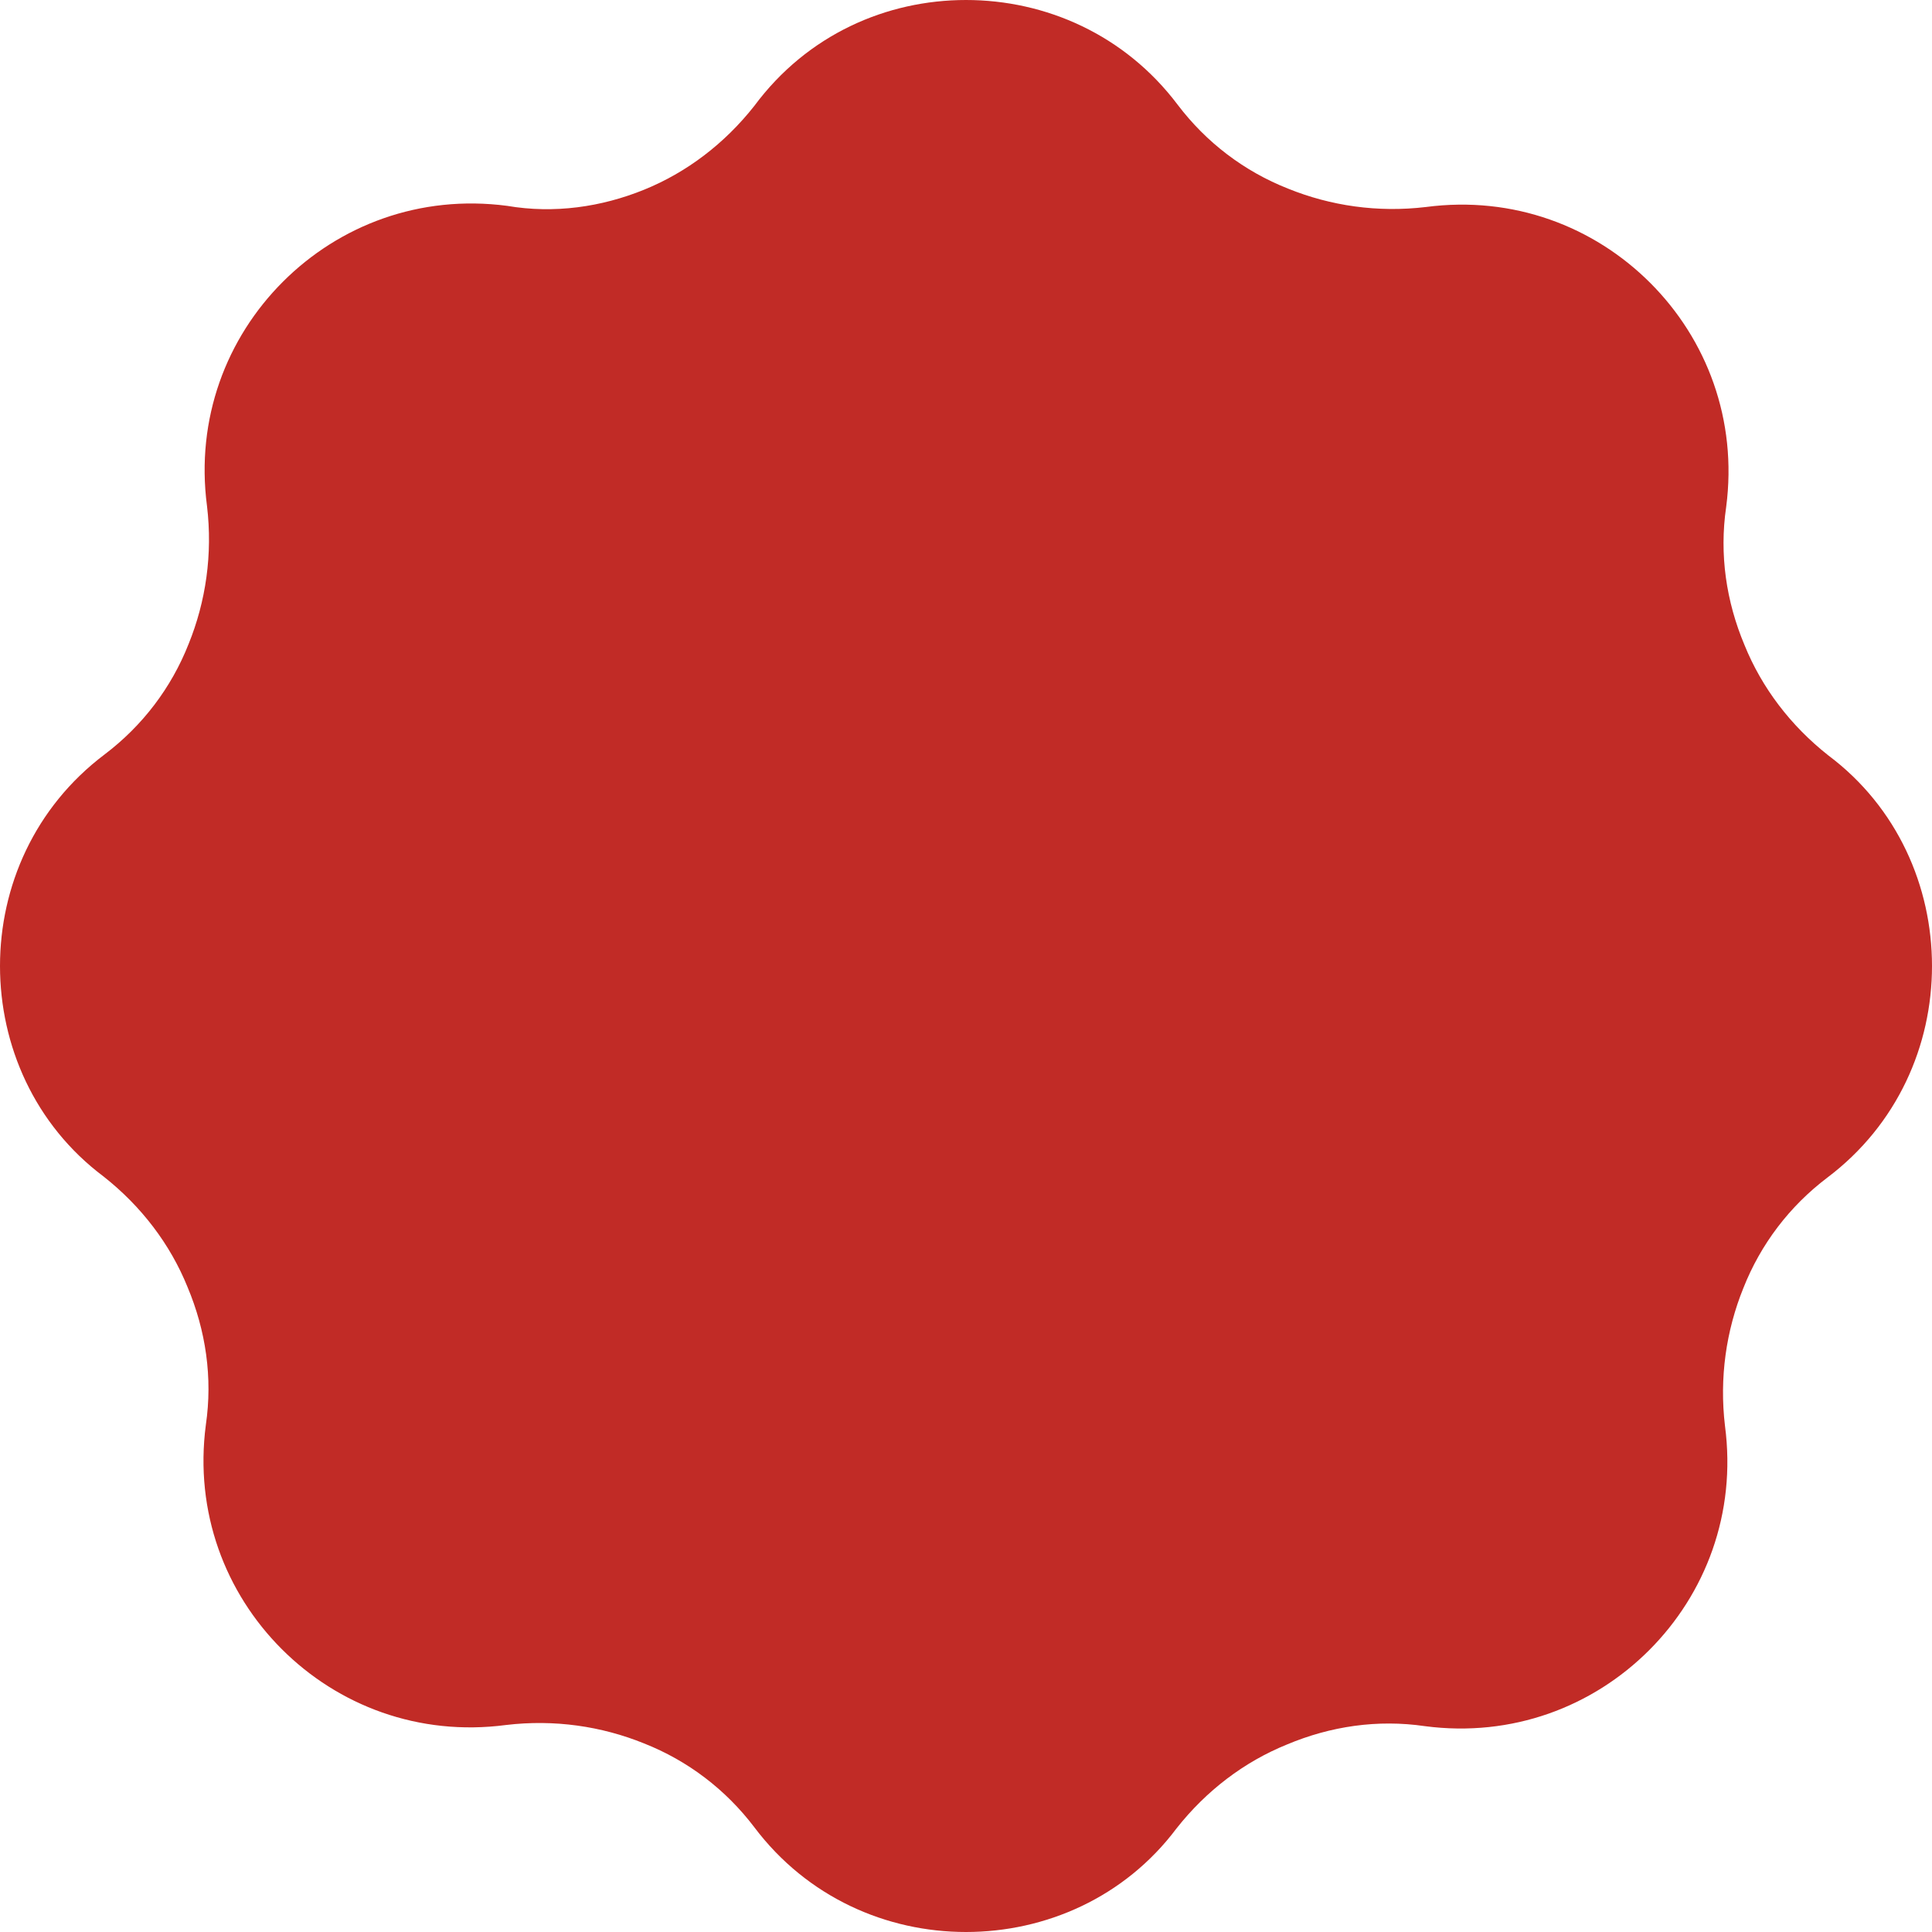<?xml version="1.0" encoding="utf-8"?>
<!-- Generator: Adobe Illustrator 28.3.0, SVG Export Plug-In . SVG Version: 6.00 Build 0)  -->
<svg version="1.1" id="Layer_1" xmlns="http://www.w3.org/2000/svg" xmlns:xlink="http://www.w3.org/1999/xlink" x="0px" y="0px"
	 viewBox="0 0 168 168" style="enable-background:new 0 0 168 168;" xml:space="preserve">
<style type="text/css">
	.st0{display:none;}
	.st1{display:inline;}
	.st2{fill-rule:evenodd;clip-rule:evenodd;fill:#721D58;}
	.st3{fill:#C12B26;}
	.st4{fill:#F4D35E;}
</style>
<g id="Layer_1_00000119077754093858152040000010102477616568218007_" class="st0">
	<g id="Layer_3" class="st1">
		<g>
			<polygon class="st2" points="8,160.6 10.8,144.8 -4.9,157.7 			"/>
			<polygon class="st2" points="-2.2,149.2 9.4,141.4 -3,141.8 			"/>
		</g>
		<g>
			<polygon class="st2" points="-13.5,17.2 8.9,18.3 -5.7,2 			"/>
			<polygon class="st2" points="4.6,6.7 15.4,16.9 15,2.3 			"/>
			<polygon class="st2" points="-1.3,22.2 7.8,23.9 0.4,29 			"/>
		</g>
		<g>
			<polygon class="st2" points="176,25.2 160.6,43.4 181.5,39.3 			"/>
			<polygon class="st2" points="173.9,47.2 159.5,48.3 169.7,56.4 			"/>
			<polygon class="st2" points="160.3,21.2 158.7,35.1 170.2,22.9 			"/>
		</g>
	</g>
</g>
<g id="Layer_3_00000116207484029043676770000000943206779549387167_">
	<g id="Layer_1_00000152246880671462058360000011067186621069263491_">
		<path class="st3" d="M56,16.5c3.7-1.5,7-4,9.6-7.3l0,0C70.2,3,77.1,0,84,0s13.8,3,18.4,9.1l0,0c2.5,3.3,5.8,5.8,9.6,7.3
			c3.7,1.5,7.8,2.1,12,1.6l0,0c7.6-1,14.6,1.7,19.5,6.6s7.6,11.9,6.6,19.5l0,0c-0.6,4.1,0,8.2,1.6,12c1.5,3.7,4,7,7.3,9.6l0,0
			c6,4.5,9,11.4,9,18.3s-3,13.8-9.1,18.4l0,0c-3.3,2.5-5.8,5.8-7.3,9.6c-1.5,3.7-2.1,7.8-1.6,12l0,0c1,7.6-1.7,14.6-6.6,19.5
			c-4.9,4.9-11.9,7.6-19.5,6.6l0,0c-4.1-0.6-8.2,0-12,1.6c-3.7,1.5-7,4-9.6,7.3l0,0c-4.5,6-11.4,9-18.3,9s-13.8-3-18.4-9.1l0,0
			c-2.5-3.3-5.8-5.8-9.6-7.3c-3.7-1.5-7.8-2.1-12-1.6l0,0c-7.6,1-14.6-1.7-19.5-6.6c-4.9-4.9-7.6-11.9-6.6-19.5l0,0
			c0.6-4.1,0-8.2-1.6-12c-1.5-3.7-4-7-7.3-9.6l0,0C3,97.8,0,90.9,0,84s3-13.8,9.1-18.4l0,0c3.3-2.5,5.8-5.8,7.3-9.6
			c1.5-3.7,2.1-7.8,1.6-12l0,0c-1-7.6,1.7-14.6,6.6-19.5s11.9-7.6,19.5-6.6l0,0C48.2,18.6,52.3,18,56,16.5z"/>
	</g>
</g>
<g id="Layer_2_00000109732880241822171590000005836604606383353761_" class="st0">
	<g class="st1">
		<path class="st4" d="M38.9,95.9c1.1,0.5,2.2,1.6,2.7,2.7c0.7,1.6,0.3,3.3-0.9,4.7c1.3,3.3,0.1,6.7-3,8.1c-3.2,1.5-6.6,0-8.2-3.4
			s-0.4-7,2.8-8.4c2.4-1.1,4.9-0.6,6.7,1.1c0.2-0.5,0.3-0.9,0.1-1.4s-0.8-1-1.6-1.4L38.9,95.9z M37.8,104c-0.6-1.4-2.4-2-4-1.3
			s-2.3,2.4-1.7,3.9c0.7,1.4,2.4,2.1,4,1.4C37.7,107.3,38.4,105.5,37.8,104z"/>
		<path class="st4" d="M31,85.3c3.1-0.4,5.4,1.5,5.9,4.9c0.4,3.4-1.3,5.9-4.4,6.3l-6.8,0.9l-0.5-3.5L32,93c1.4-0.2,2.1-1.2,1.9-2.4
			c-0.1-1.2-1.1-1.9-2.5-1.7l-6.8,0.9l-0.5-3.5L31,85.3z"/>
		<path class="st4" d="M34.7,79.6l1.8,1l-0.6,3.6l-10.9-7l0.6-3.6l12.6-2.9l-0.6,3.7l-2,0.4L34.7,79.6z M28.7,76.1l3.6,2.1l0.5-2.9
			L28.7,76.1z"/>
		<path class="st4" d="M39.6,60.9l2.7,1.2l-3.5,7.8L27.9,65l1.5-3.2l8.2,3.7L39.6,60.9z"/>
		<path class="st4" d="M43.3,60.9L33.5,54l2-2.9l9.8,6.8L43.3,60.9z"/>
		<path class="st4" d="M44.7,45.3l6.3,6.5l-2.6,2.5l-6.3-6.5l-2.5,2.4l-2-2l7.5-7.3l2,2L44.7,45.3z"/>
		<path class="st4" d="M60.5,45.4l-3.1,1.7l-1.8-3.2l-7.8-5l3.1-1.7l4.6,3l-0.2-5.5l3.1-1.7l0.2,9.2L60.5,45.4z"/>
		<path class="st4" d="M72.6,36.5c0.3,1.4-0.5,2.6-1.9,2.9c-1.4,0.3-2.5-0.5-2.8-1.9s0.5-2.6,1.8-2.8C71.2,34.3,72.3,35.1,72.6,36.5
			z"/>
		<path class="st4" d="M82.9,38.8L82,40.6l-3.6-0.4l6.4-11.3l3.6,0.4L92,41.7l-3.8-0.4l-0.5-2L82.9,38.8z M86.1,32.6l-1.9,3.7
			l2.9,0.3L86.1,32.6z"/>
		<path class="st4" d="M106,36l-2.2,2c-0.9-1.1-2.2-2.3-3.2-2.7c-0.6-0.2-1-0.2-1.2,0.2c-0.7,1.6,5.5,3,3.9,7c-1,2.3-3.5,2.6-6,1.6
			c-1.9-0.8-3.6-2.3-4.6-3.9l2.2-2c0.7,1.4,2.3,2.9,3.4,3.4c0.7,0.3,1.2,0.2,1.4-0.3c0.7-1.7-5.5-3-3.9-6.8c0.9-2.1,3.2-2.7,6-1.6
			C103.6,33.6,105.1,34.8,106,36z"/>
		<path class="st4" d="M117.5,44.1l-2.7,1.4c-0.6-1.3-1.6-2.8-2.4-3.4c-0.5-0.4-0.9-0.4-1.2-0.1c-1.1,1.4,4.5,4.3,2,7.7
			c-1.5,2-4,1.6-6.2,0c-1.6-1.2-3-3.1-3.4-4.9l2.7-1.4c0.4,1.6,1.5,3.4,2.5,4.1c0.6,0.4,1.1,0.5,1.5,0.1c1.1-1.4-4.6-4.3-2.1-7.6
			c1.4-1.8,3.8-1.8,6.2,0C115.8,41.1,116.9,42.7,117.5,44.1z"/>
		<path class="st4" d="M122.7,59.4c-2.5,1.9-5.4,1.4-7.5-1.3s-1.8-5.7,0.7-7.6l5.5-4.2l2.1,2.8l-5.5,4.2c-1.1,0.8-1.2,2.1-0.5,3
			s1.9,1.1,3,0.2l5.5-4.2l2.1,2.8L122.7,59.4z"/>
		<path class="st4" d="M124.5,68l-0.7-1.7l-3,1.2l-1.3-3.3l11.1-4.3l2,5.2c1.1,3,0.4,5.2-2.1,6.2c-1.7,0.6-3.1,0.4-4.3-0.5l-2.8,3.6
			l-1.4-3.7L124.5,68z M127.1,67.2c0.4,1,1.1,1.3,2.1,1c1-0.4,1.3-1.1,0.9-2.1l-0.7-1.9l-3,1.2L127.1,67.2z"/>
		<path class="st4" d="M133.2,78.6l-1.9,0.2l0.5,5.6l-2.7,0.2l-0.5-5.6l-1.9,0.2l0.6,6.3l-2.7,0.2l-0.9-9.9l11.9-1.1l0.9,9.7
			l-2.7,0.2L133.2,78.6z"/>
		<path class="st4" d="M135.3,95c-0.7,3.8-3.5,5.8-7.1,5.2c-3.5-0.7-5.4-3.7-4.6-7.5l1-5l11.7,2.3L135.3,95z M126.7,91.6l-0.3,1.8
			c-0.3,1.6,0.7,2.9,2.6,3.3c1.9,0.4,3.4-0.5,3.7-2.2l0.3-1.6L126.7,91.6z"/>
	</g>
	<g class="st1">
		<path class="st4" d="M114.6,101.8c-0.2-0.9-0.6-1.8-1.2-2.6c-1.3-1.8-3.3-3.3-6-3.7h-0.2h-0.3c-2.6,0.1-6,0.5-9.4,1
			c-2.9,0.4-5.8,1-8,1.7h-0.1c-2.2,0.8-3.6,2.3-4.3,4.1c-0.5,1.2-0.6,2.5-0.5,3.8c0.2,1.3,0.6,2.5,1.4,3.5c1.1,1.5,2.8,2.6,5,2.8
			h0.1c3.2,0.1,7.1,0,10.8-0.4c3.2-0.3,6.3-0.9,8.7-1.6l0.3-0.1l0.3-0.2c2-1.4,3.2-3.3,3.5-5.3C114.9,103.7,114.8,102.7,114.6,101.8
			z M109.9,108c-4.9,1.6-12.9,2.1-18.6,1.9c-5.1-0.5-6-7.7-1.1-9.5c4.5-1.3,12.2-2.3,16.8-2.5C112.5,98.6,114.4,104.9,109.9,108z"/>
		<path class="st4" d="M92,129.8L92,129.8c-0.5-0.1-0.8-0.2-1.1-0.3c-5.3,1.6-12.3,1.5-21.7-1.5c-3.7,1.5-7.5,2.3-10.3,3
			c-5-7.3-6.5-18.9-4.2-28.8c3.4-0.3,6.9-0.4,10.3-0.3c1.7-6.8,7.9-11.7,7.6-15.5c-0.3-3.4-0.5-6.1-0.8-9.5
			c-0.5-2.5-2.7-10.5-1-11.2c7.6-3.5,11.8,2.3,13.5,8.4c0.7,2.5,1,6.1,1,8.9c0.1,1.7,0.5,3.2,1.4,4.5c0.5-0.4,1.1-0.7,1.8-0.9h0.1
			c0.2,0,0.3-0.1,0.5-0.1c-0.7-1-1.1-2.1-1.1-3.4l0,0V83l0,0c0-1.5-0.1-3.2-0.3-4.8c-0.2-1.7-0.4-3.4-0.8-4.8
			c-0.3-1.2-0.8-2.4-1.3-3.5c-1.2-2.5-2.8-4.8-5-6.2c-2.3-1.5-5.2-2.1-8.6-1.1c-0.7,0.2-1.4,0.5-2.2,0.8c-3.4,1.5-1.6,9-0.7,12.9
			c0.1,0.4,0.2,0.7,0.2,1c0.1,1.6,0.2,3.1,0.4,4.5c0.1,1.5,0.2,3.1,0.4,4.8c0.1,1-1.2,2.8-2.6,5c-1.5,2.3-3.2,4.8-4.3,7.7
			c-1.1,0-2.2,0-3.4,0c-1.9,0.1-3.6,0.2-5.3,0.3l-1.9,0.2l-0.4,1.9c-1.2,5.3-1.4,11.1-0.6,16.6c0.8,5.3,2.5,10.3,5.2,14.3l1,1.5
			l1.7-0.4c1.2-0.3,1.4-0.3,1.6-0.4c2.4-0.6,5.3-1.3,8.2-2.4c12.1,3.6,20.7,2.7,26.6-0.6C94.5,130.1,93.2,129.9,92,129.8z"/>
		<path class="st4" d="M86.9,99.7c0.7-0.6,1.5-1.1,2.4-1.5c-4.2-1.3-4.7-7.6-0.1-9.3c4.5-1.3,9.4-2.5,14-2.7c5,0.7,7,6,3.9,9.3h0.1
			h0.2c0.8,0.1,1.6,0.3,2.3,0.6c0.7-1,1.1-2,1.2-3.1c0.1-0.9,0.1-1.9-0.1-2.9c-0.2-0.9-0.6-1.8-1.2-2.6c-1.3-1.8-3.3-3.3-6-3.7h-0.2
			h-0.3c-2.4,0.1-4.9,0.5-7.4,1s-4.9,1.1-7.2,1.8h-0.1c-2.2,0.8-3.6,2.3-4.3,4.1c-0.5,1.2-0.6,2.5-0.5,3.8c0.2,1.3,0.6,2.5,1.4,3.5
			C85.5,98.6,86.2,99.2,86.9,99.7z"/>
		<path class="st4" d="M111.6,109.8c-0.1,0.1-0.2,0.1-0.3,0.2l-0.3,0.2l-0.3,0.1c-0.5,0.2-1,0.3-1.5,0.4c2.7,2.8,1.5,7.7-2.9,9.2
			c-4.5,0.6-9.6,0.4-14.3-0.1c-4.1-0.7-5.2-5.4-3.1-8c-0.8-0.3-1.4-0.8-2-1.3c-0.3,0.3-0.5,0.7-0.7,1.1l0,0
			c-0.6,1.1-0.8,2.4-0.7,3.7c0.1,1.3,0.5,2.5,1.2,3.6c1,1.6,2.7,2.8,5,3.2h0.1c2.4,0.3,4.9,0.4,7.4,0.5c2.5,0,5.1,0,7.4-0.4h0.3
			l0.2-0.1c2.6-0.9,4.4-2.7,5.3-4.7c0.4-0.9,0.6-1.8,0.7-2.8s-0.1-1.9-0.4-2.9C112.4,111.1,112,110.4,111.6,109.8z"/>
		<path class="st4" d="M108,121.7c0.5,2.4-0.8,5.2-3.6,6.2c-3.9,0.5-8.2,0.3-12.2-0.2c-3.2-0.6-4.3-4.1-3.1-6.6
			c-0.6-0.4-1.2-0.8-1.6-1.3c-0.1,0.1-0.1,0.2-0.2,0.3c-0.5,1.1-0.7,2.2-0.7,3.4c0.1,1.2,0.4,2.3,1.1,3.4c0.9,1.4,2.3,2.5,4.2,2.9
			H92c2,0.2,4.2,0.4,6.3,0.5c2.2,0.1,4.4,0,6.4-0.3h0.2l0.2-0.1c2.1-0.7,3.5-2.2,4.3-3.9c0.4-0.9,0.7-1.8,0.7-2.8
			c0.1-0.9-0.1-1.8-0.3-2.6C109.3,121,108.7,121.4,108,121.7z"/>
	</g>
</g>
</svg>
